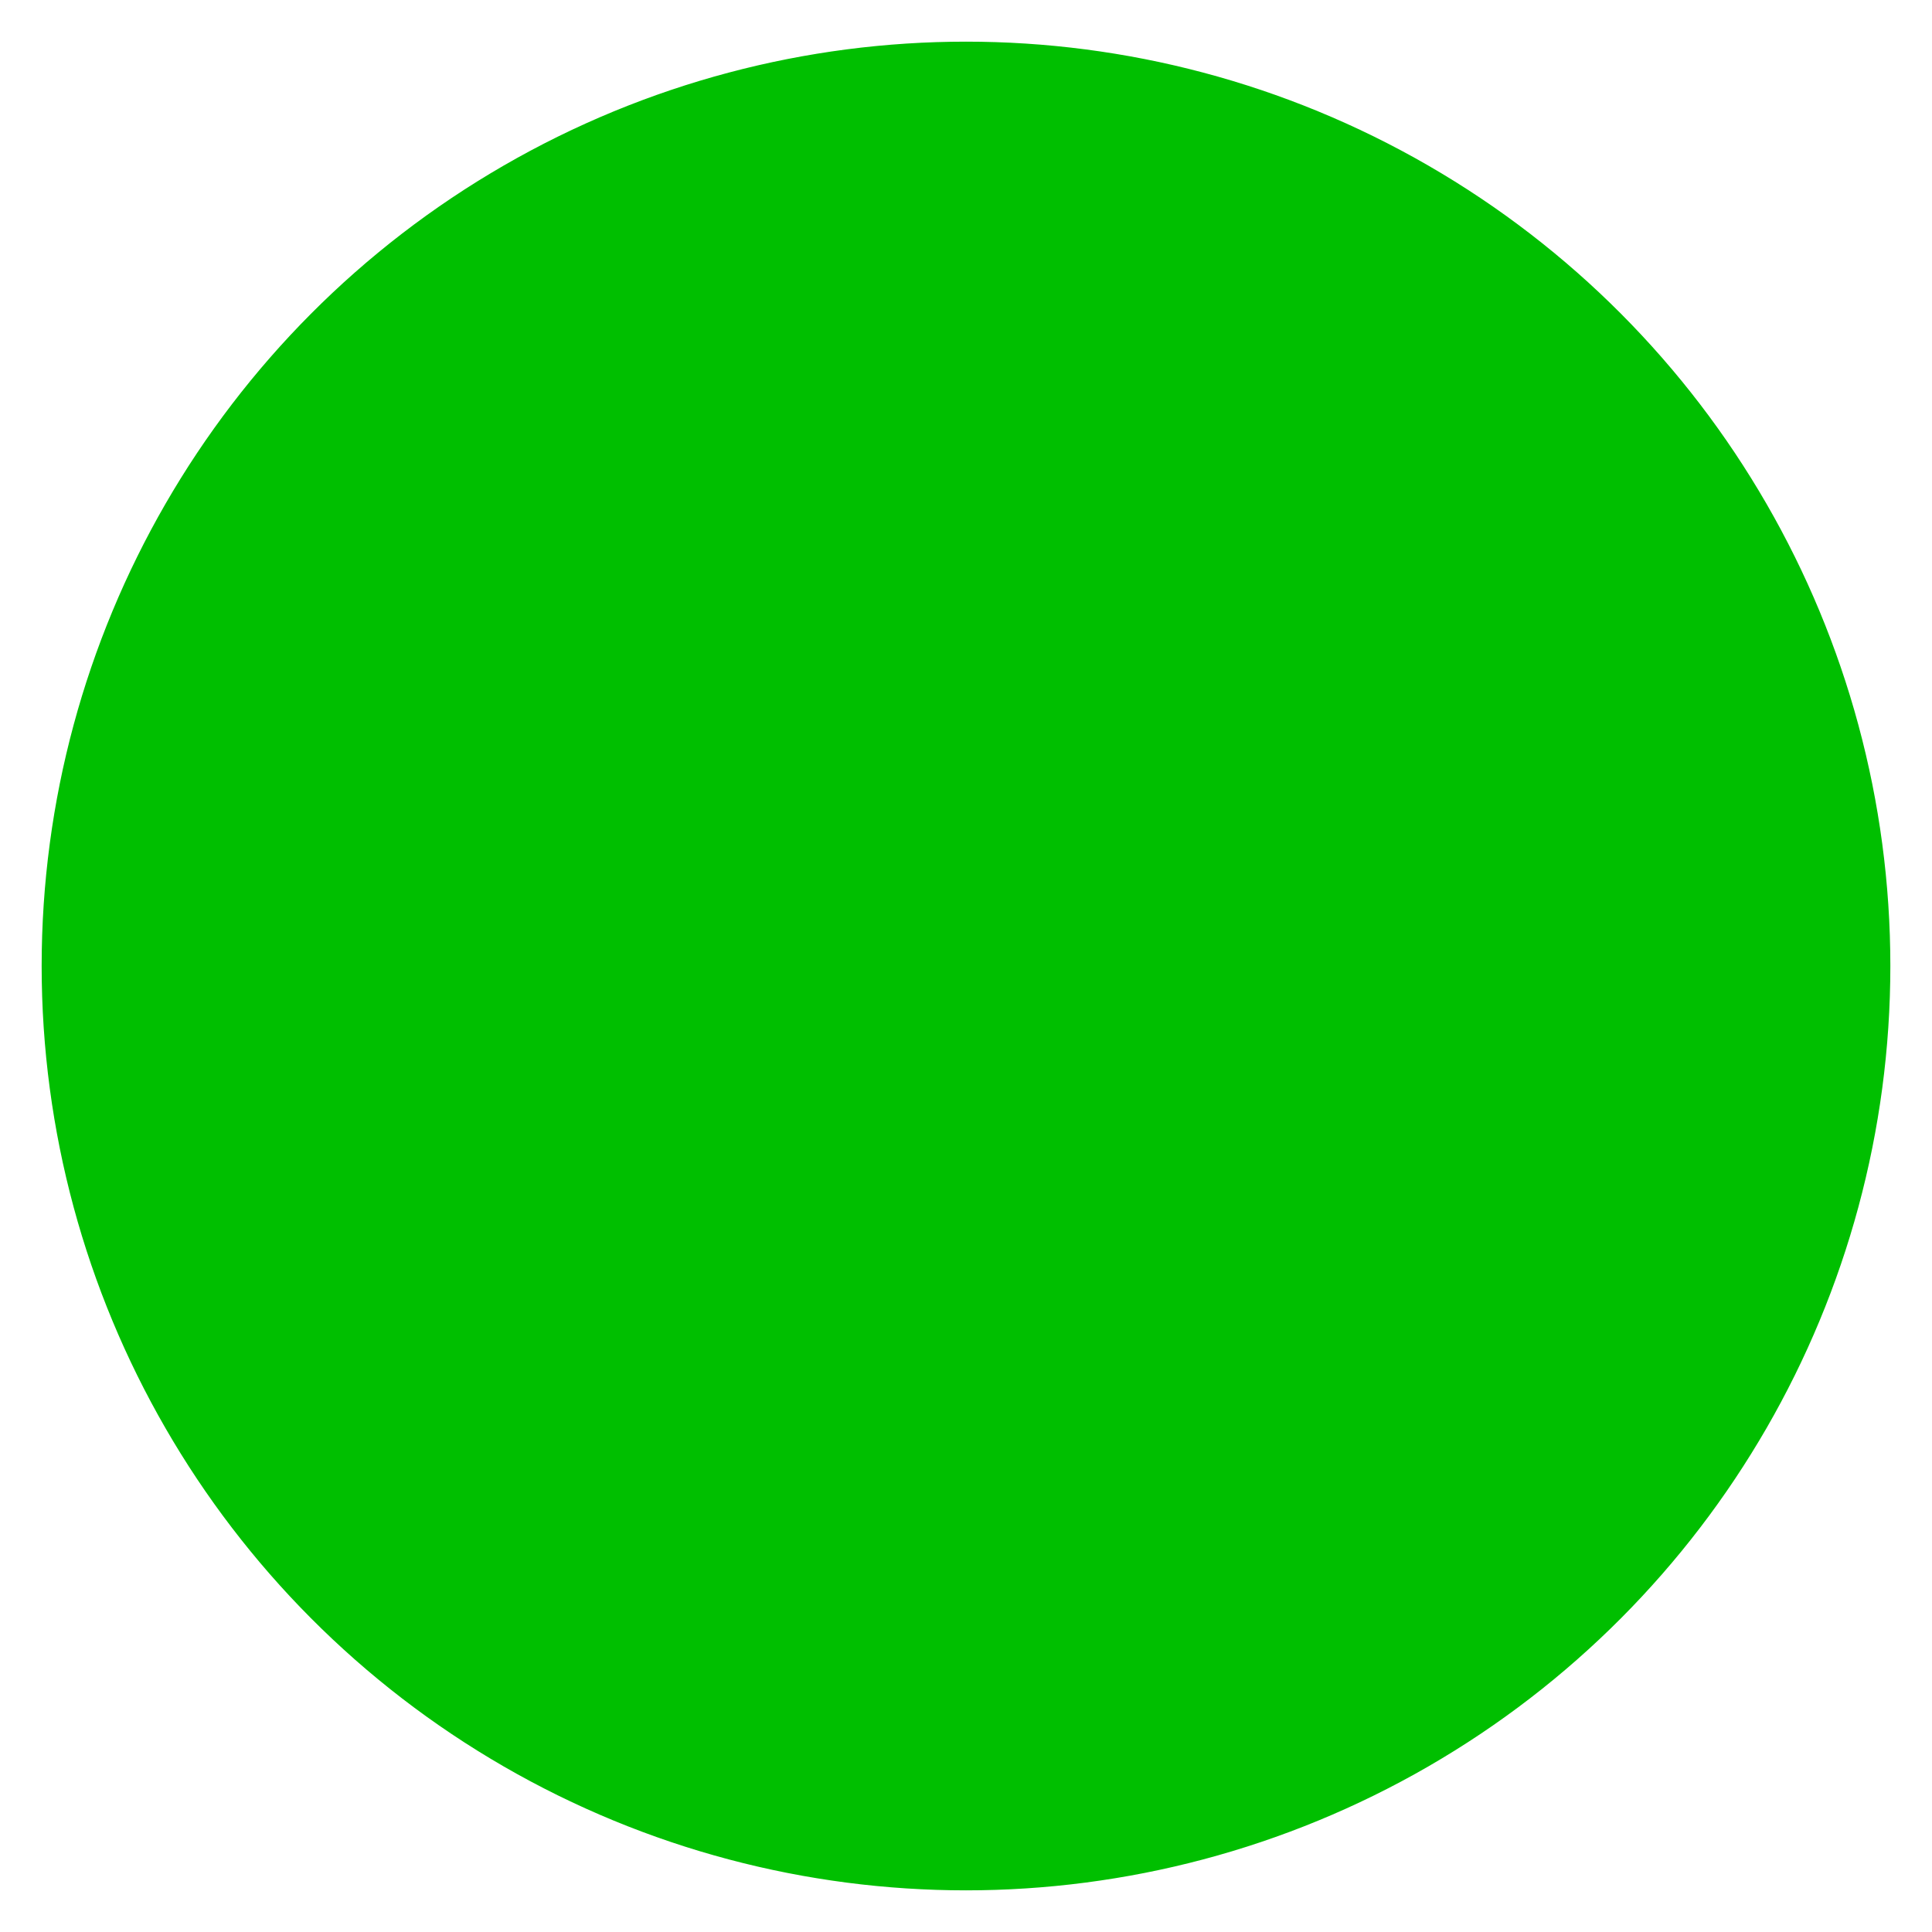 <?xml version="1.0" encoding="utf-8" ?>
<svg baseProfile="full" height="210" version="1.1" viewBox="0 0 210 210" width="210" xmlns="http://www.w3.org/2000/svg" xmlns:ev="http://www.w3.org/2001/xml-events" xmlns:xlink="http://www.w3.org/1999/xlink"><defs /><ellipse cx="105.0" cy="105.0" fill="rgb(0,191,0)" fill-opacity="1" rx="100.0" ry="100.0" stroke="rgb(0,191,0)" stroke-width="0.25mm" /><defs /></svg>